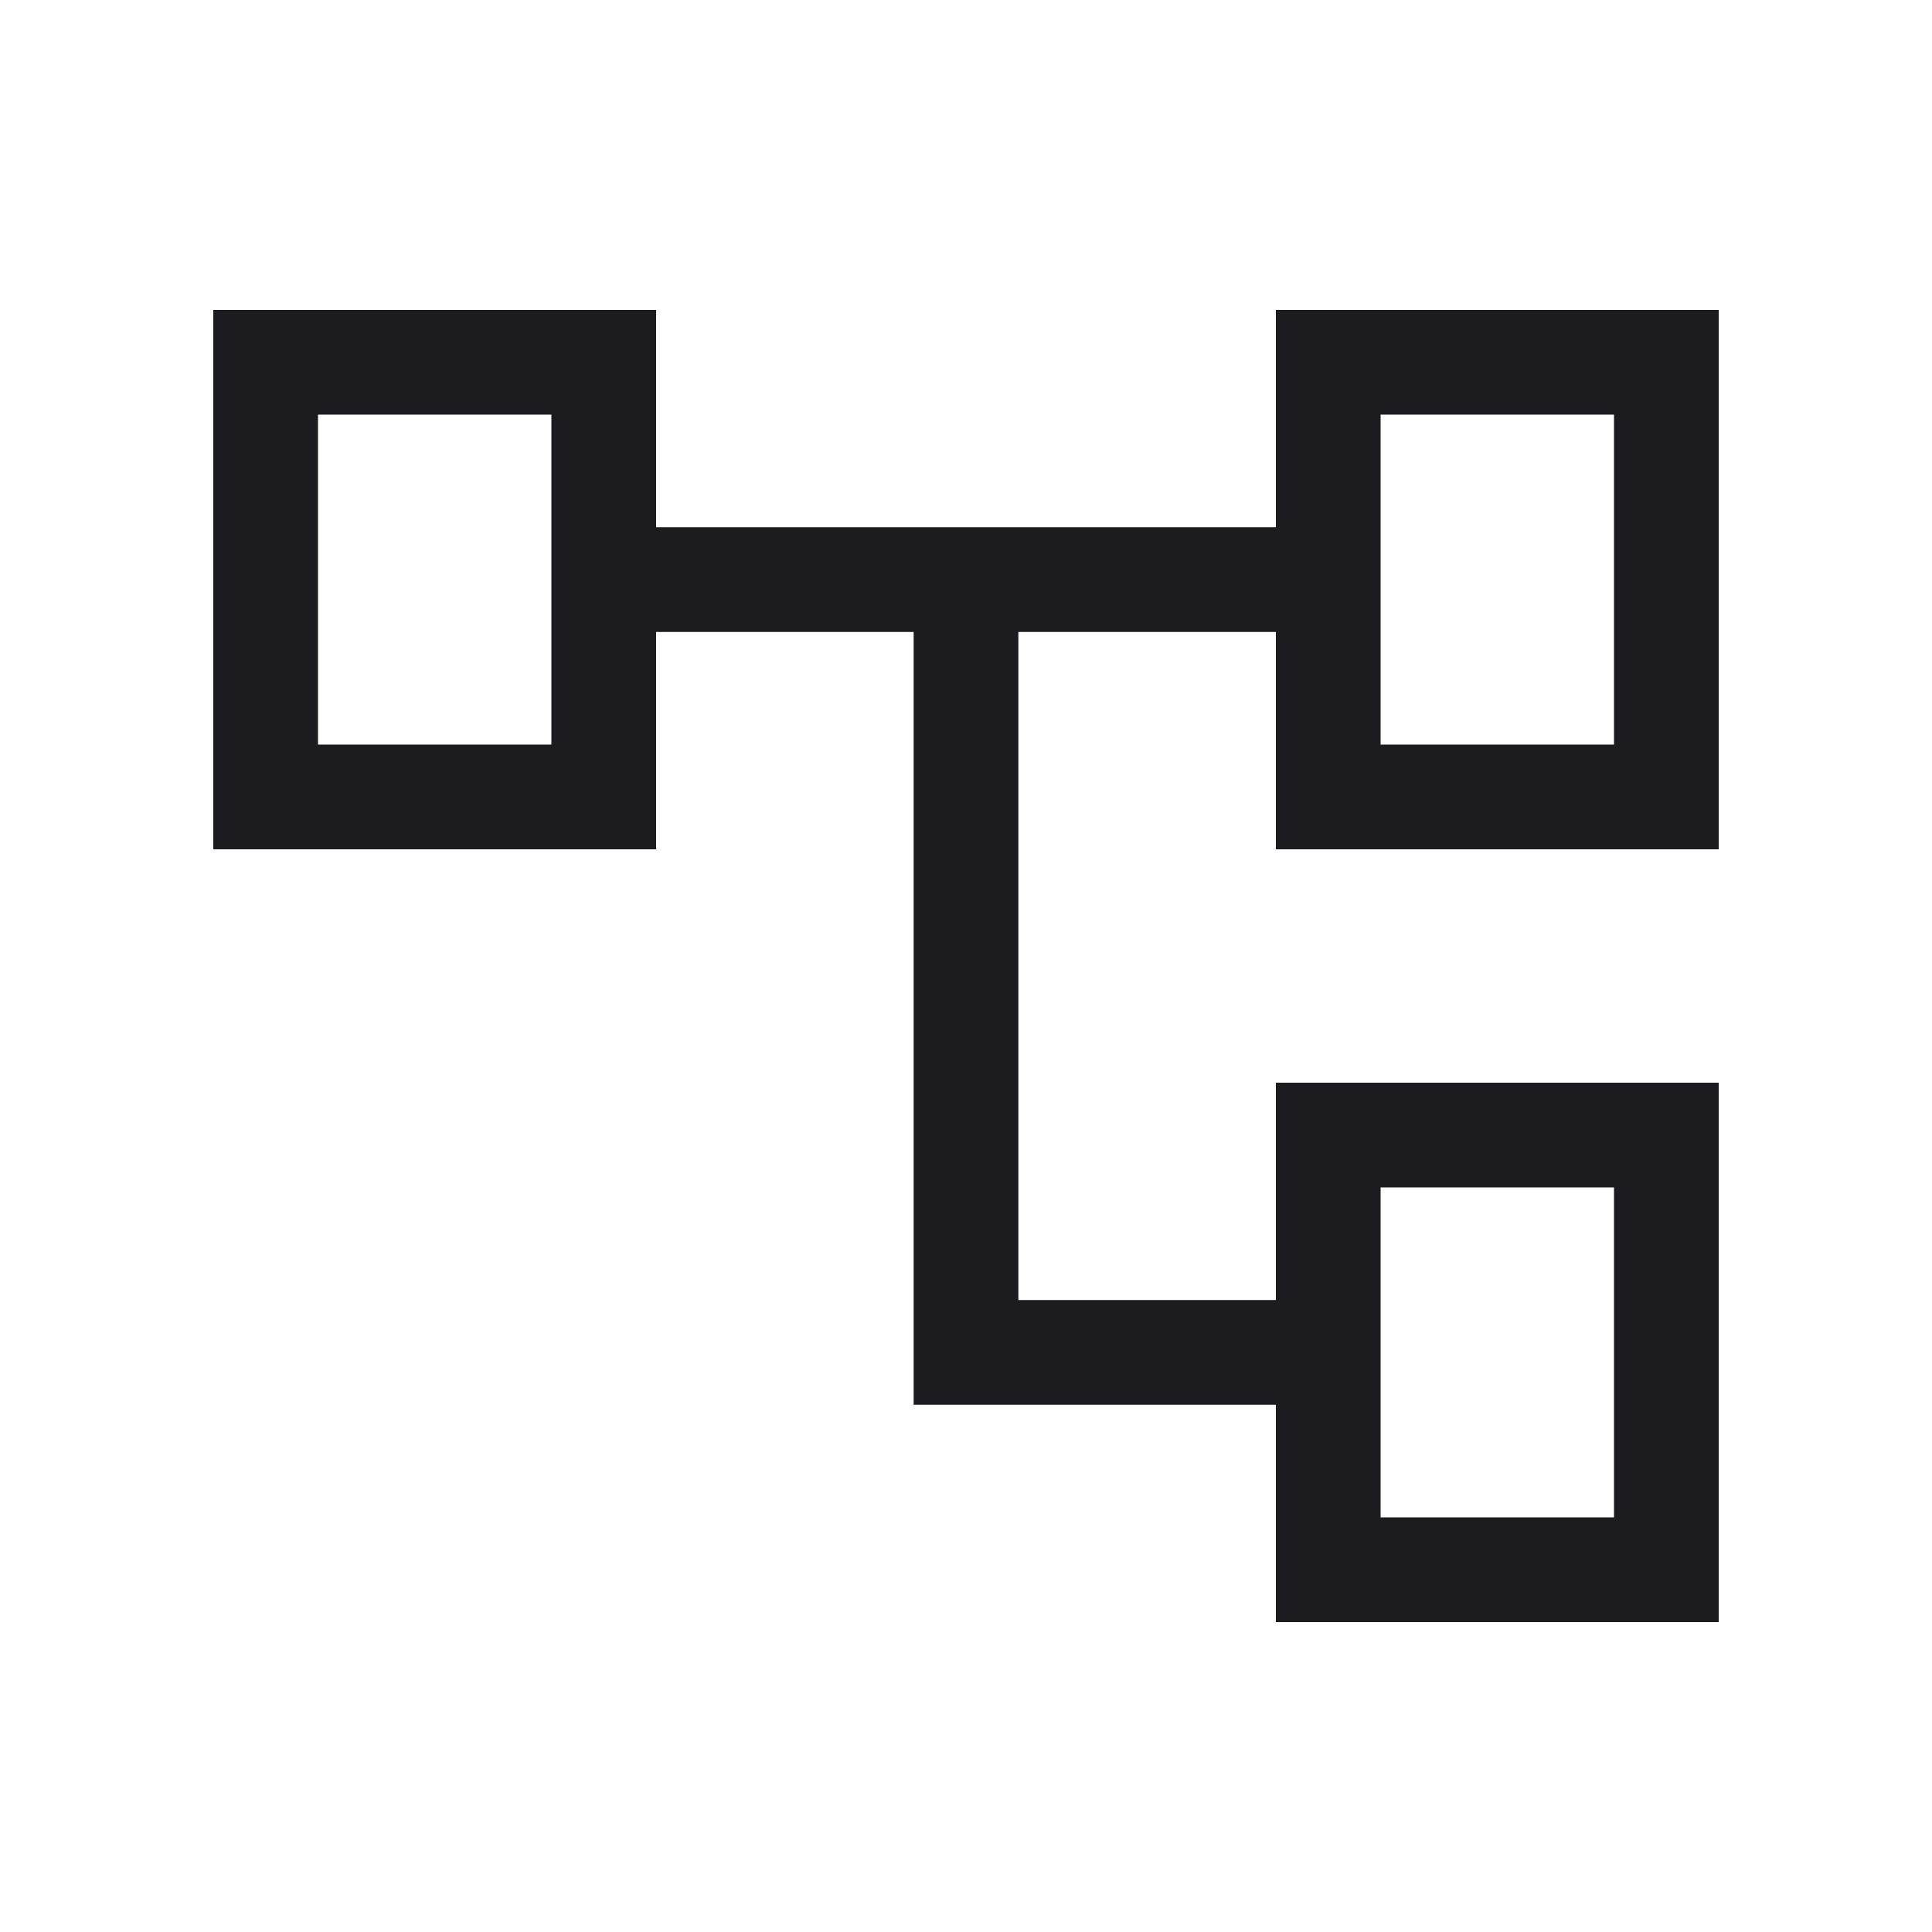 <?xml version="1.0" encoding="UTF-8"?>
<svg xmlns="http://www.w3.org/2000/svg" width="20" height="20" viewBox="0 0 20 20" fill="none">
  <mask id="mask0_2205_6648" style="mask-type:alpha" maskUnits="userSpaceOnUse" x="0" y="0" width="20" height="20">
    <rect width="20" height="20" fill="#D9D9D9"></rect>
  </mask>
  <g mask="url(#mask0_2205_6648)">
    <path d="M13.208 16.792V14.542H9.458V6.542H6.792V8.792H2.208V3.208H6.792V5.458H13.208V3.208H17.792V8.792H13.208V6.542H10.542V13.458H13.208V11.208H17.792V16.792H13.208ZM14.292 7.708H16.708V4.292H14.292V7.708ZM14.292 15.708H16.708V12.292H14.292V15.708ZM3.292 7.708H5.708V4.292H3.292V7.708Z" fill="#1C1B1F"></path>
  </g>
</svg>
